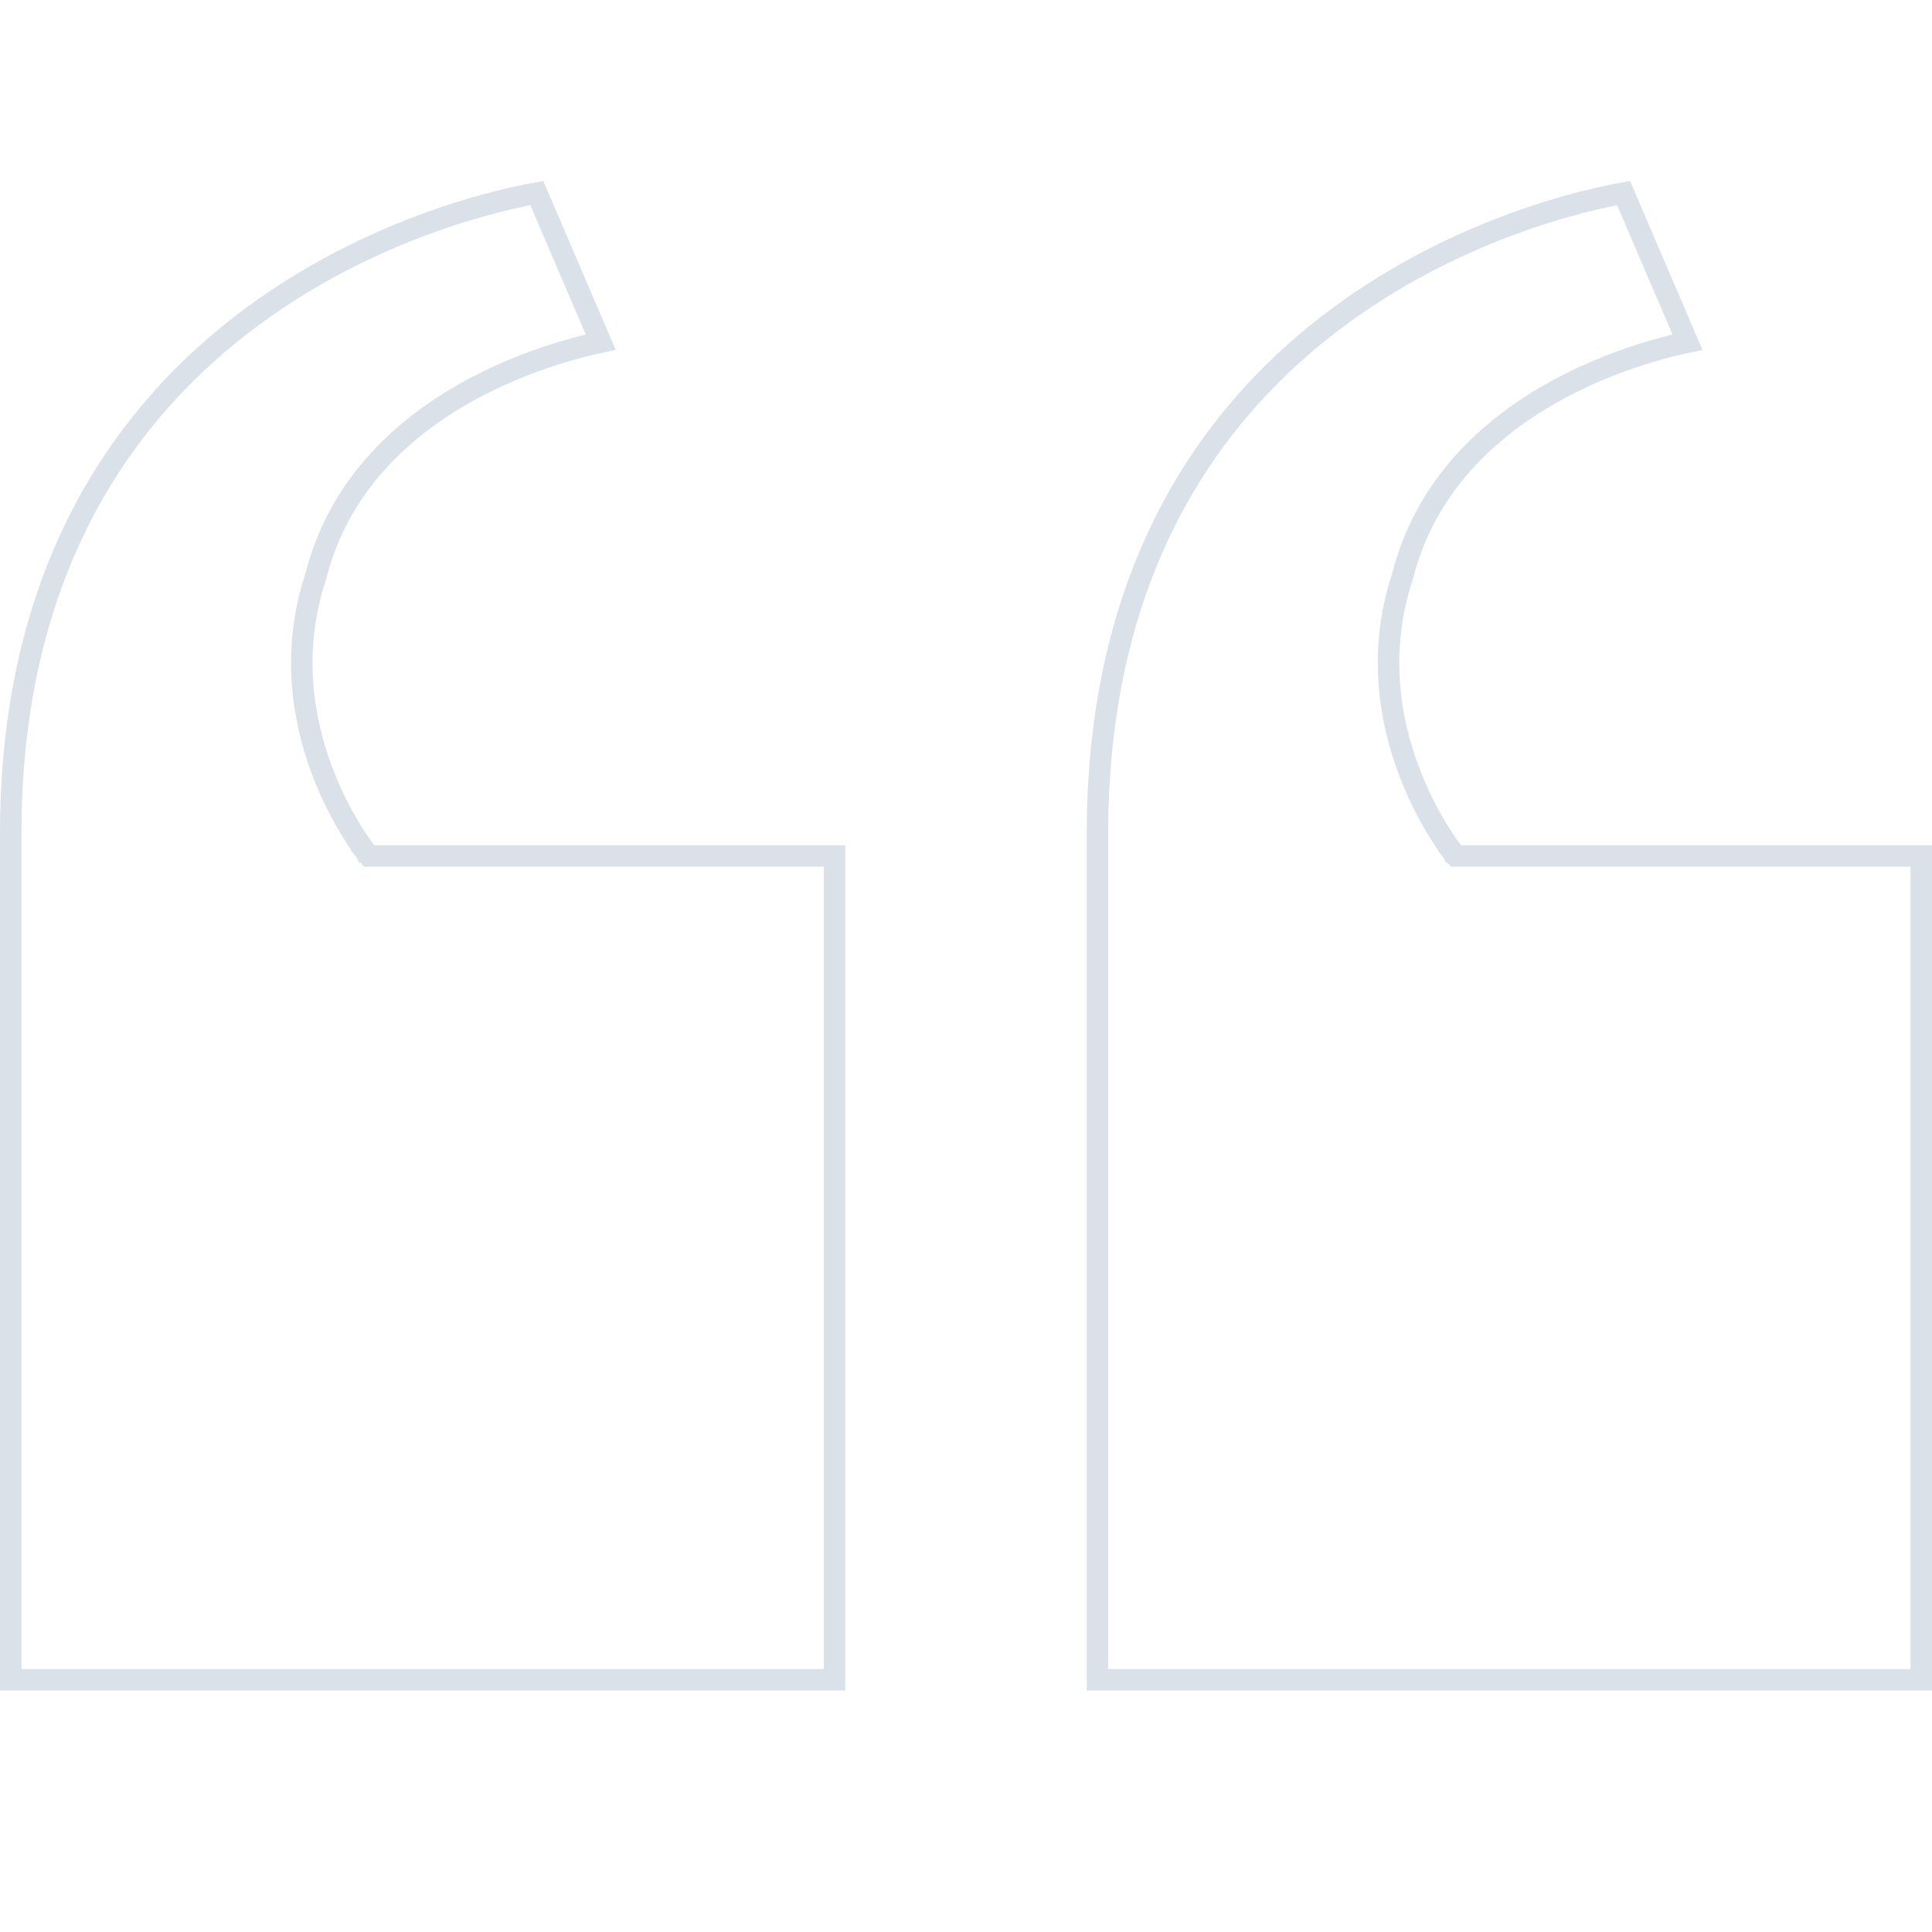 <svg width="90" height="90" viewBox="0 0 90 90" fill="none" xmlns="http://www.w3.org/2000/svg">
<path d="M24.327 9.125C24.606 9.066 24.834 9.023 25.007 8.993L27.983 15.937C27.671 16.003 27.255 16.1 26.762 16.235C25.65 16.54 24.141 17.042 22.558 17.834C19.403 19.412 15.887 22.172 14.707 26.86C13.543 30.369 14.132 33.579 15.001 35.894C15.436 37.055 15.943 37.998 16.343 38.651C16.543 38.979 16.716 39.234 16.841 39.41C16.903 39.498 16.953 39.565 16.989 39.612C17.006 39.635 17.02 39.653 17.03 39.666L17.042 39.681L17.045 39.685L17.046 39.687L17.047 39.687C17.047 39.687 17.047 39.687 17.438 39.375L17.047 39.687L17.197 39.875H17.438H38.875V78.25H0.5V38.812C0.5 25.503 6.724 18.056 12.934 13.916C16.048 11.84 19.165 10.592 21.506 9.864C22.675 9.5 23.649 9.267 24.327 9.125Z" stroke="#DBE1E9"/>
<path d="M74.952 9.125C75.231 9.066 75.459 9.023 75.632 8.993L78.608 15.937C78.296 16.003 77.88 16.1 77.387 16.235C76.275 16.54 74.766 17.042 73.183 17.834C70.028 19.412 66.512 22.172 65.332 26.86C64.168 30.369 64.757 33.579 65.626 35.894C66.061 37.055 66.568 37.998 66.968 38.651C67.168 38.979 67.341 39.234 67.466 39.41C67.528 39.498 67.579 39.565 67.614 39.612C67.631 39.635 67.645 39.653 67.655 39.666L67.667 39.681L67.67 39.685L67.671 39.687L67.672 39.687C67.672 39.687 67.672 39.687 68.062 39.375L67.672 39.687L67.822 39.875H68.062H89.5V78.25H51.125V38.812C51.125 25.503 57.349 18.056 63.559 13.916C66.673 11.84 69.79 10.592 72.131 9.864C73.3 9.5 74.274 9.267 74.952 9.125Z" stroke="#DBE1E9"/>
</svg>
